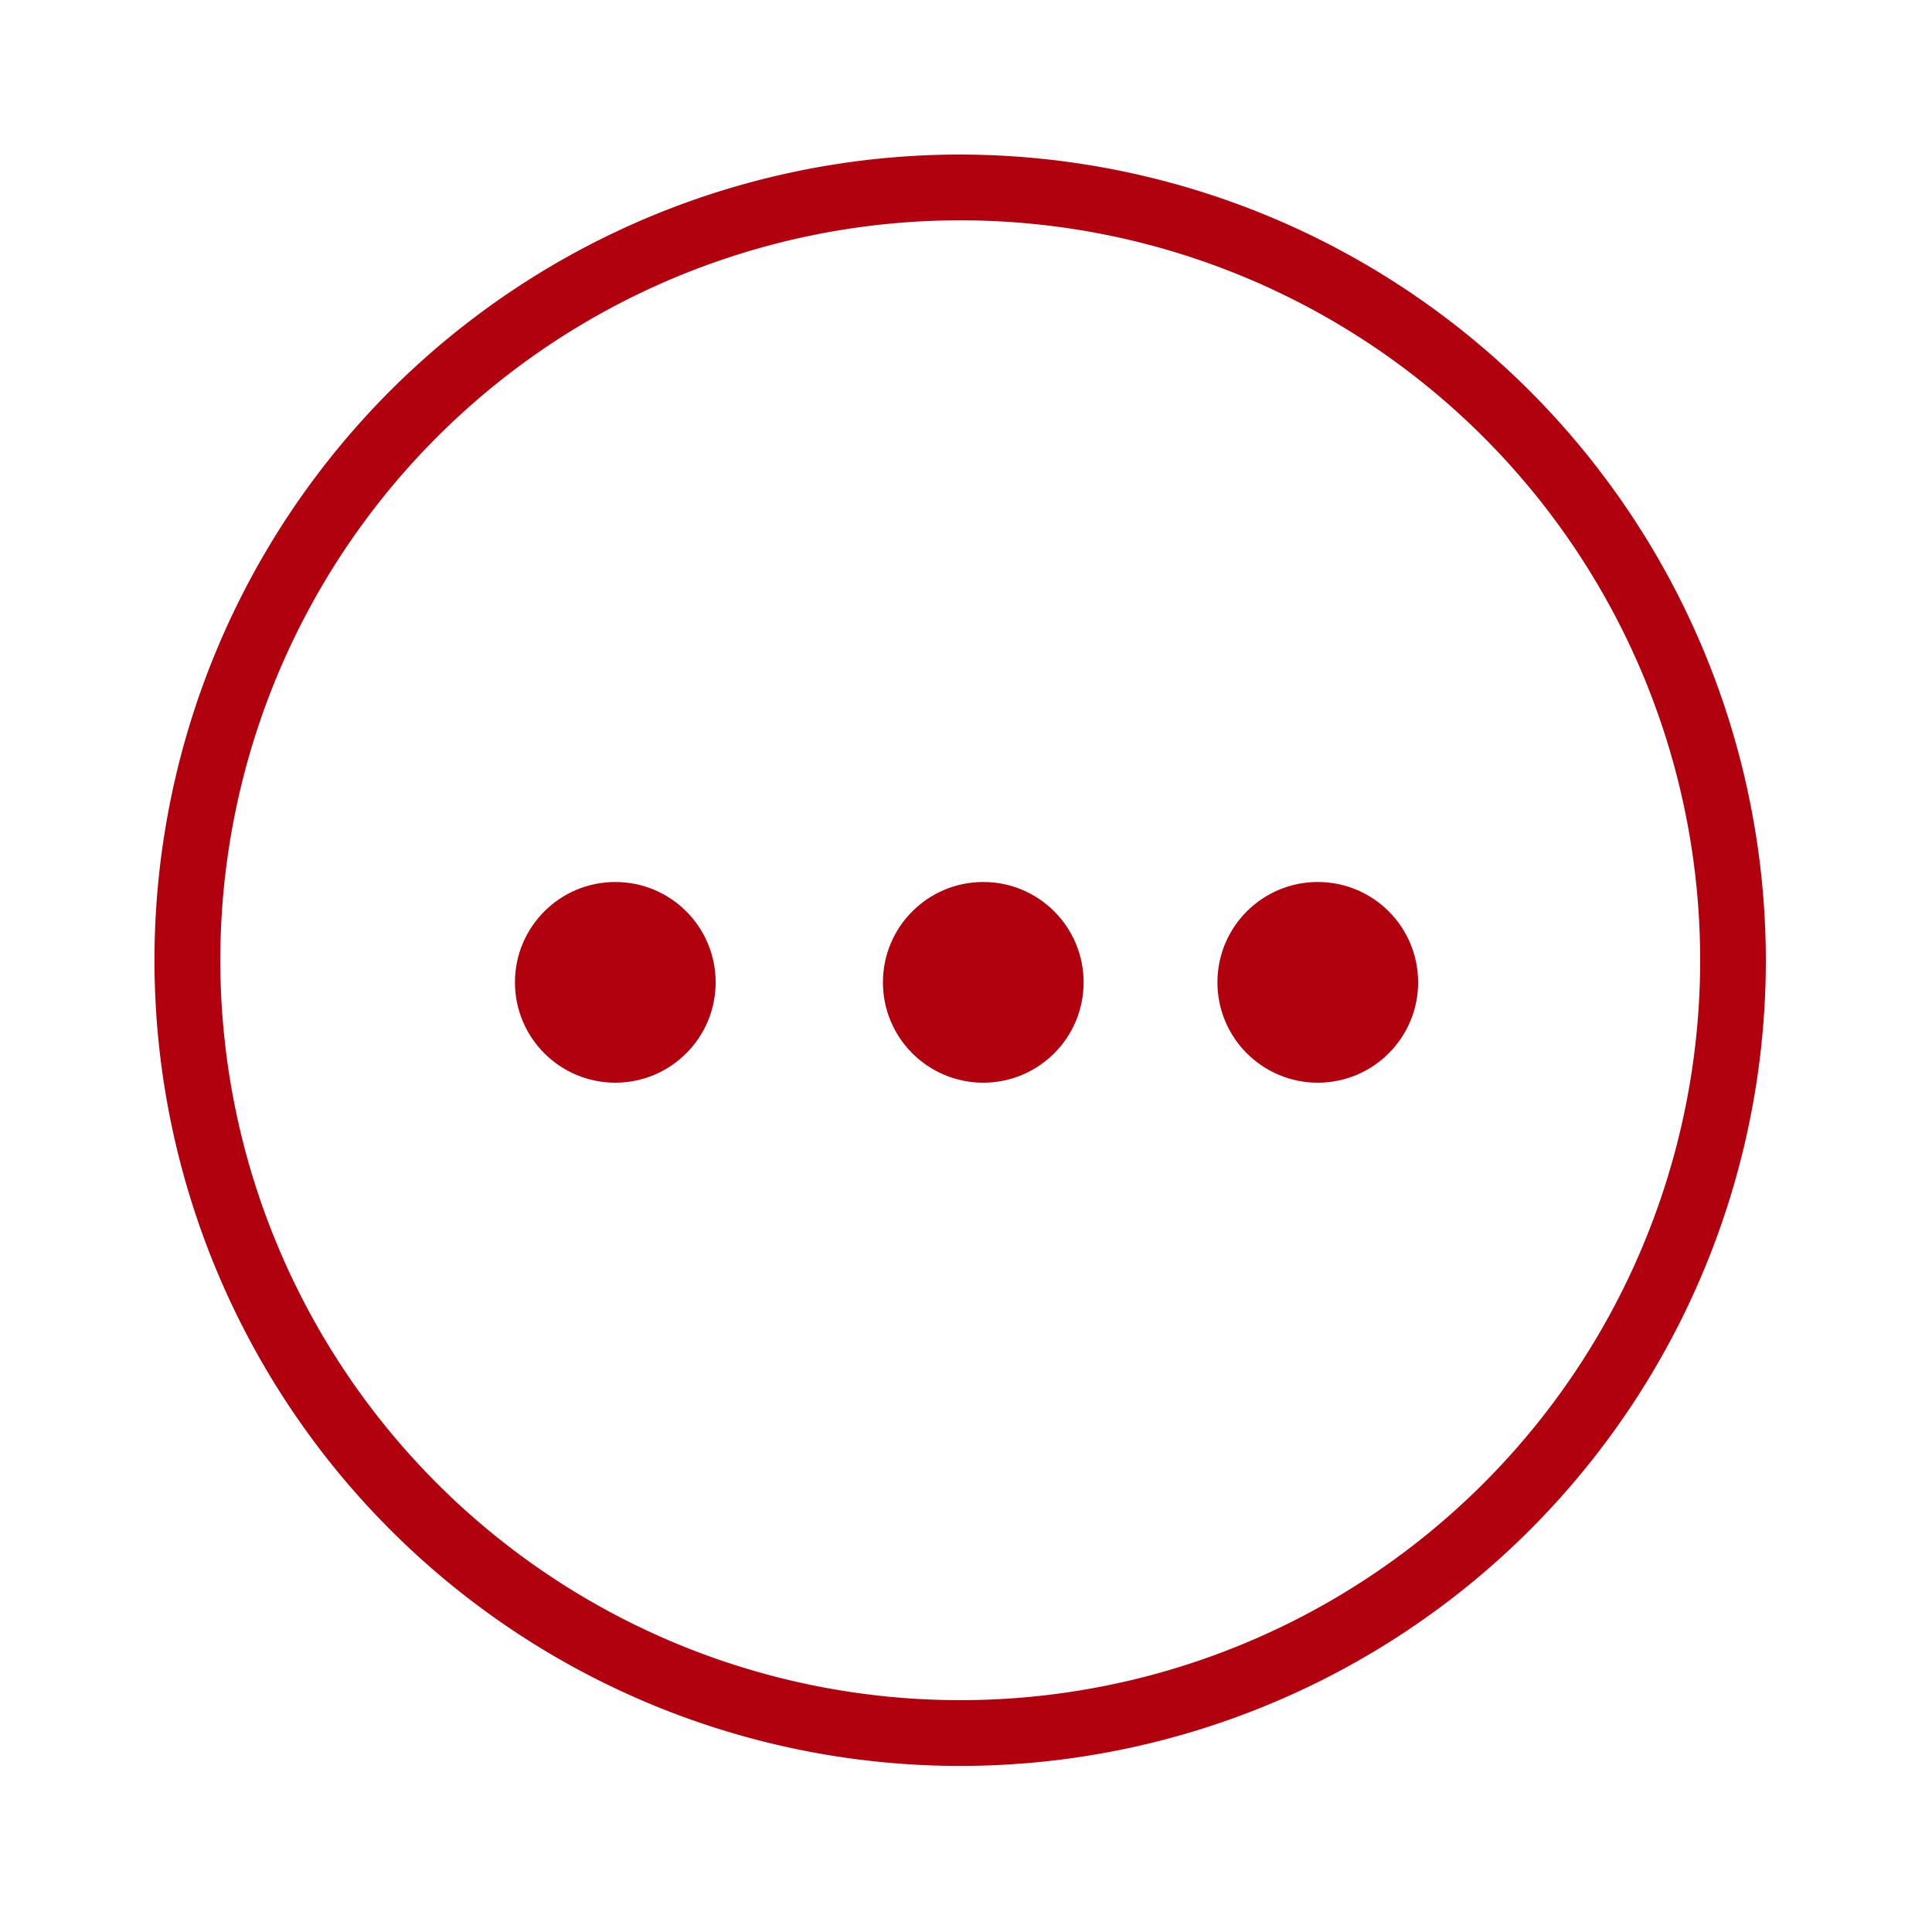 <svg xmlns="http://www.w3.org/2000/svg" width="50" height="50" viewBox="0 0 50 50"><rect width="50" height="50" fill="#fff" fill-opacity="0"/><path d="M24.85,4A20.851,20.851,0,1,0,45.7,24.851h0A20.875,20.875,0,0,0,24.85,4Zm0,40A19.149,19.149,0,1,1,44,24.851,19.148,19.148,0,0,1,24.85,44Z" transform="translate(0 0)" fill="#b1000e"/><circle cx="15.924" cy="25.423" r="2.597" fill="#b1000e"/><circle cx="25.447" cy="25.423" r="2.597" fill="#b1000e"/><circle cx="34.104" cy="25.423" r="2.597" fill="#b1000e"/></svg>